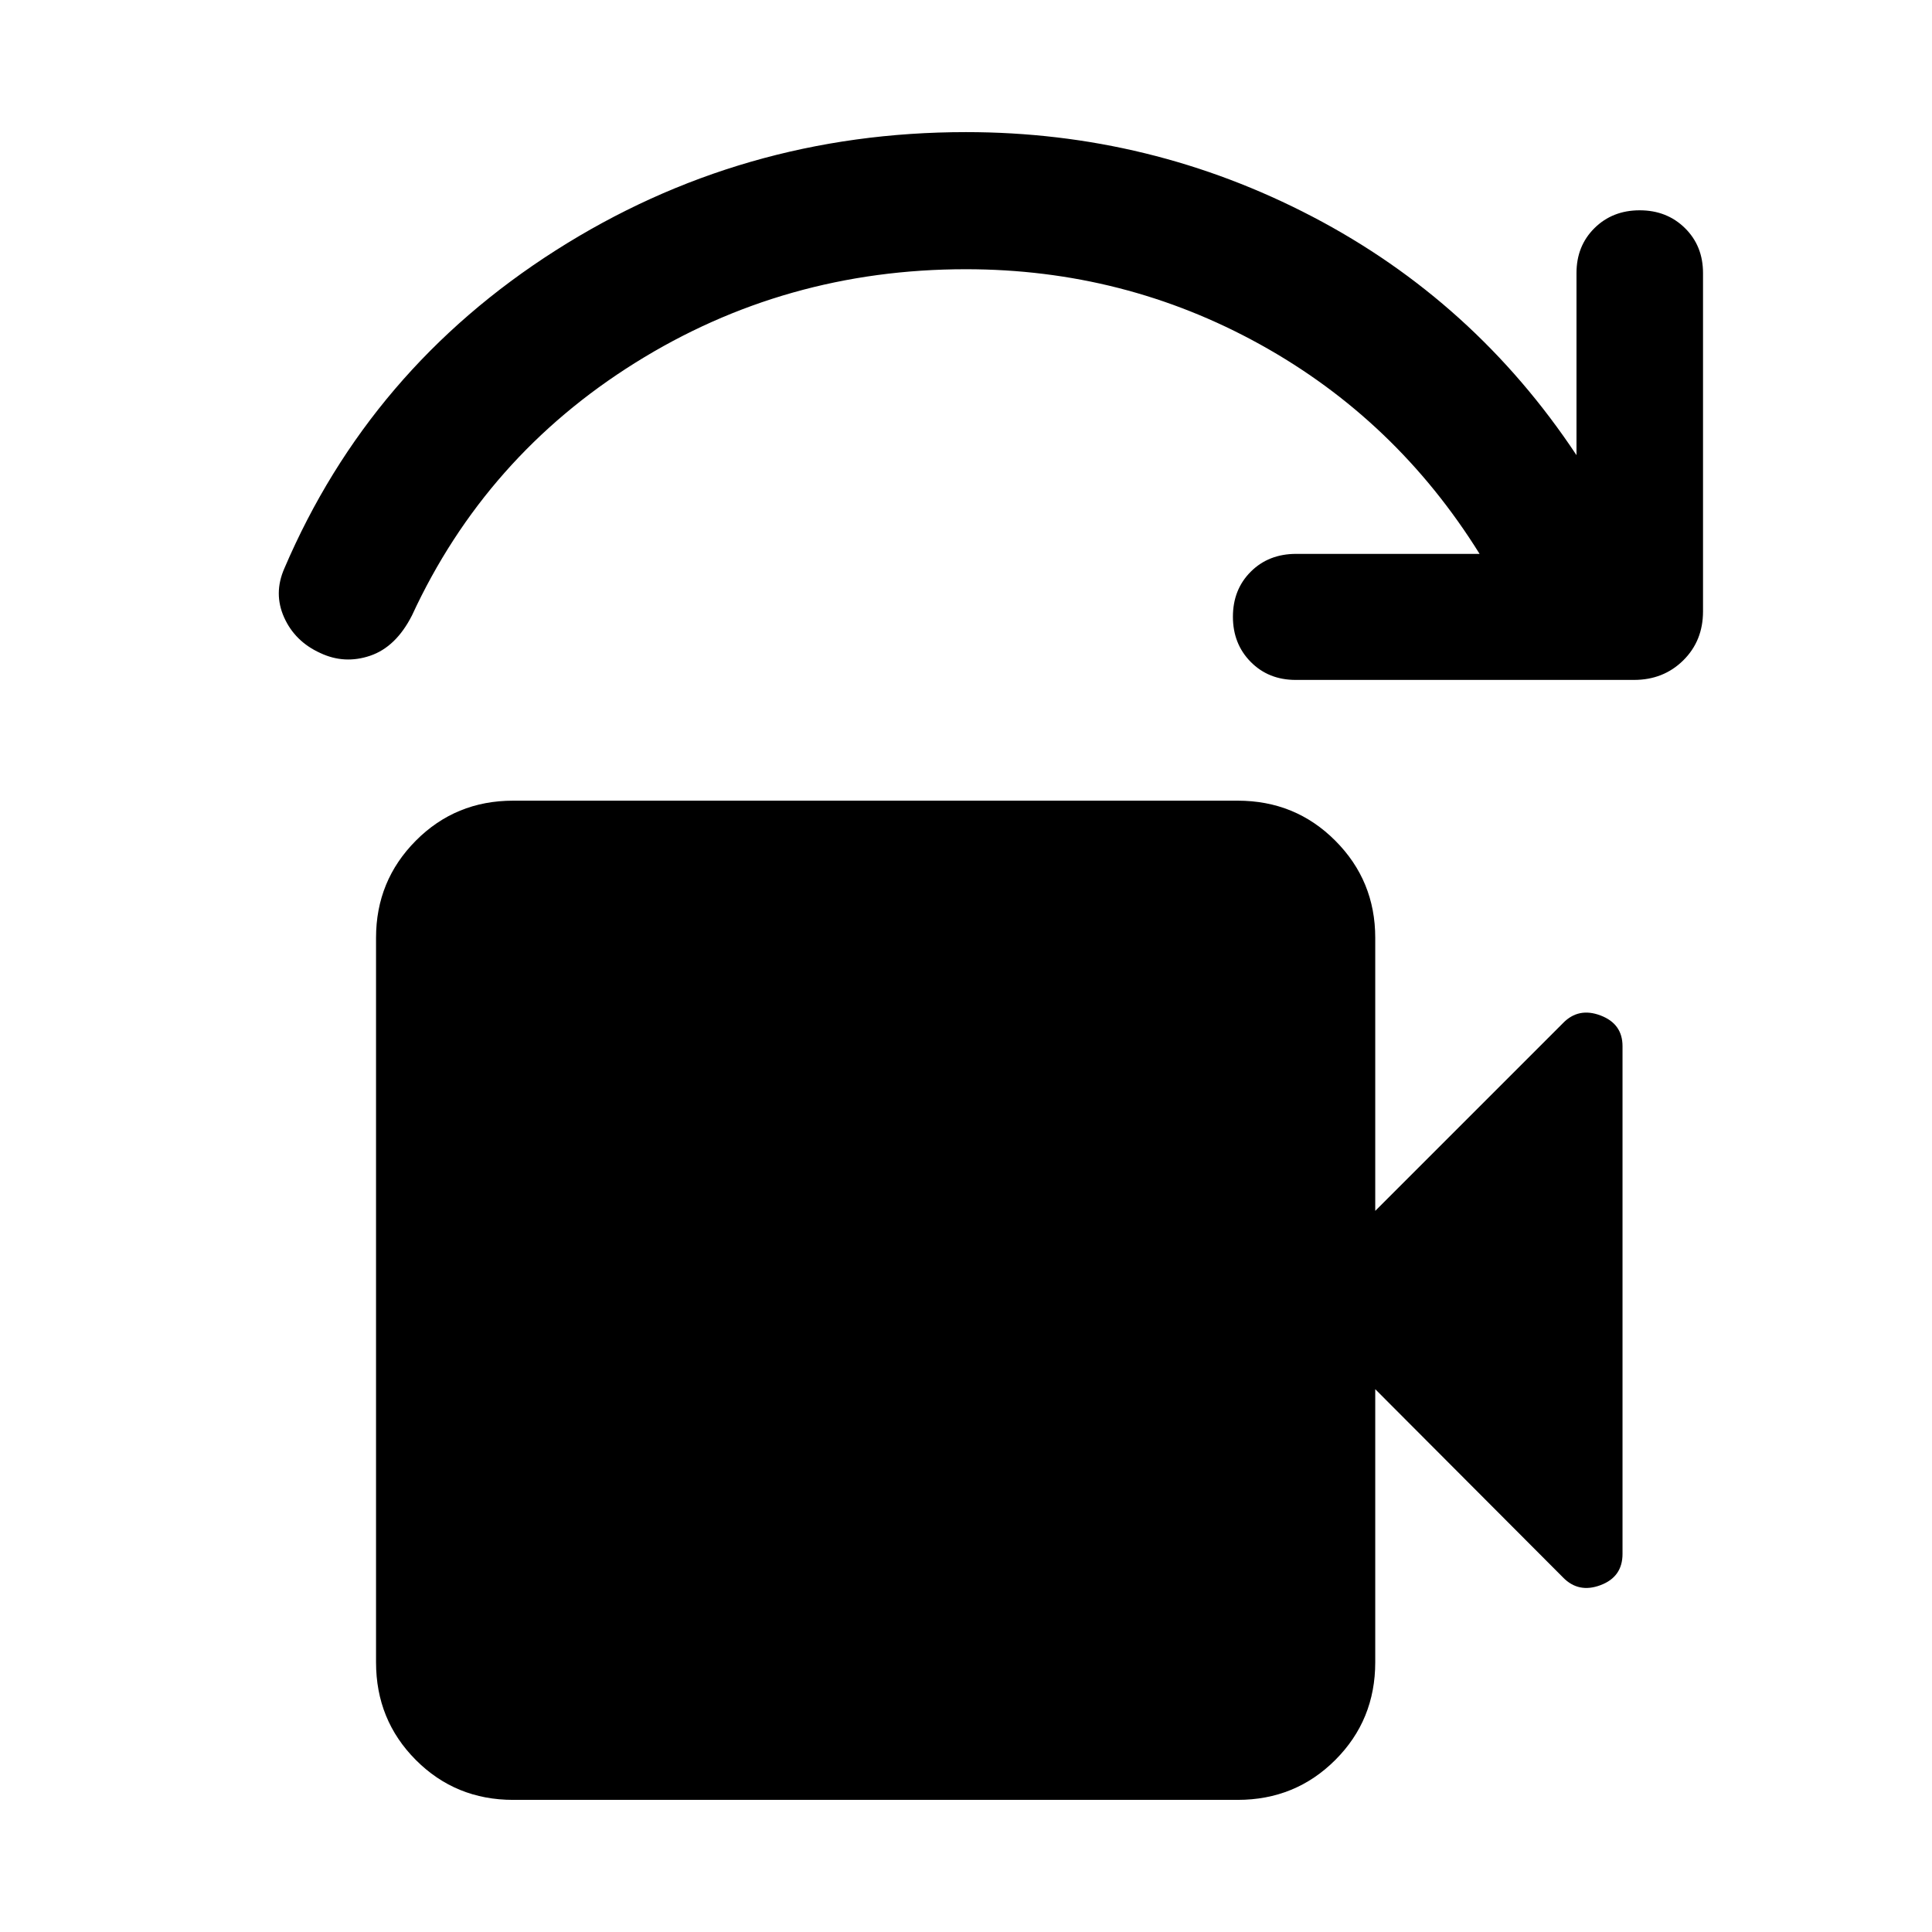 <svg xmlns="http://www.w3.org/2000/svg" width="48" height="48" viewBox="0 -960 960 960"><path d="M254.98-65.65q-28.6 0-48.37-19.84-19.76-19.83-19.76-48.53v-360q0-28.35 19.76-48.24 19.77-19.89 48.37-19.89h360q28.7 0 48.53 19.89 19.84 19.89 19.84 48.24v135.69l93.28-93.28q7.72-7.96 18.65-3.82 10.94 4.14 10.94 15.26v252.3q0 11.44-10.94 15.53-10.93 4.1-18.65-3.86l-93.28-93.52v135.7q0 28.7-19.84 48.53-19.83 19.84-48.53 19.84h-360Zm556.93-556.5H643.83q-13.52 0-22.36-8.96-8.84-8.95-8.84-22.45 0-13.51 8.86-22.36 8.86-8.86 22.58-8.86h91.13q-41.53-66.72-109.07-104.08-67.54-37.36-146.2-37.36-89.93 0-164.31 46.5t-110.9 125.5q-7.96 15.68-20.75 20.04-12.8 4.35-24.87-1.36-12.56-5.72-17.92-17.66-5.35-11.93.12-24.37 42.39-99.09 134.71-157.94 92.32-58.84 203.99-58.84 91.7 0 172.17 42.02 80.46 42.03 131.18 118.5v-90.47q0-13.52 8.95-22.36t22.46-8.84q13.5 0 22.48 8.84t8.98 22.36v168.08q0 14.68-9.83 24.37-9.83 9.7-24.48 9.7Z"/></svg>